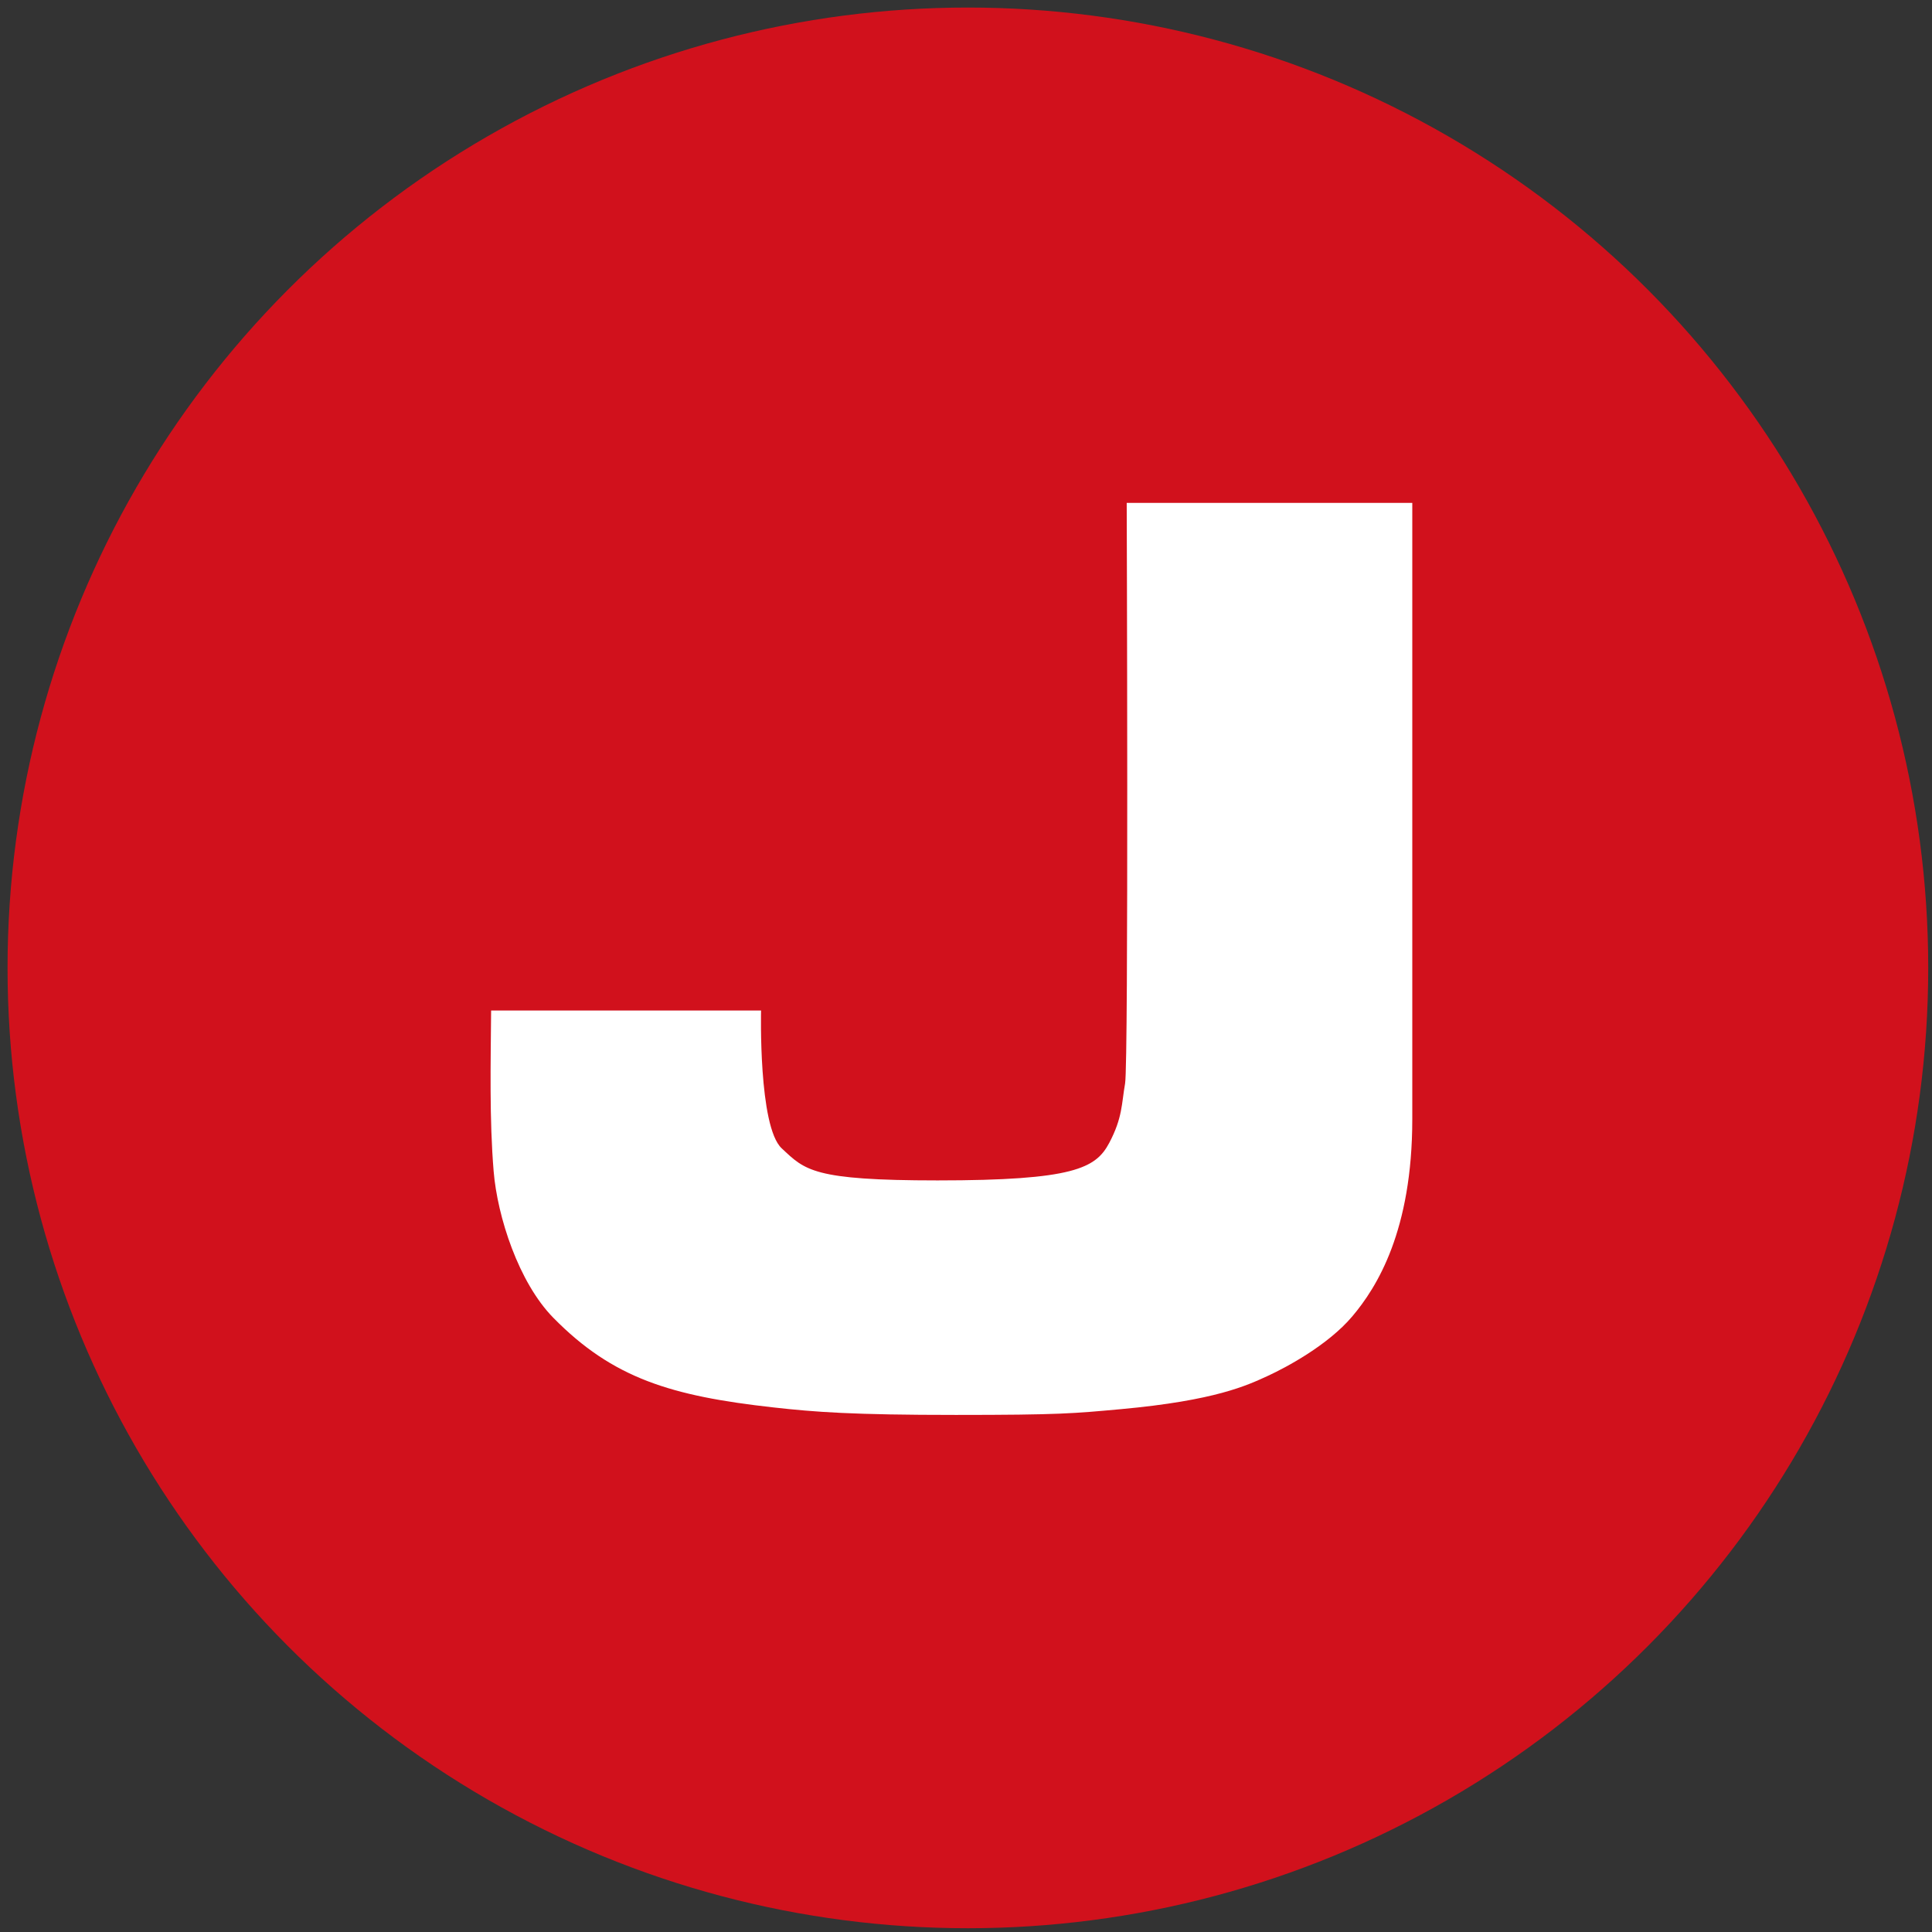 <svg xmlns="http://www.w3.org/2000/svg" id="Layer_1" viewBox="0 0 512 512"><rect x="0" y="0" width="512" height="512" fill="#333333" stroke="none"/><defs><style>.cls-1{fill:#fff;fill-rule:evenodd;}.cls-2{fill:#d1111c;}</style></defs><circle class="cls-2" cx="256.5" cy="256.5" r="254.5"></circle><path class="cls-1" d="m130.16,267.8h71.53s-.74,30.71,5.46,36.51c6.2,5.8,8.2,8.51,41.3,8.51,36.09,0,41.95-3.22,45.51-9.94,3.55-6.71,3.25-10.37,4.2-15.75.95-5.37.43-153.86.43-153.86h75.68v163.29c0,29.61-9.39,44.59-15.89,52.28-6.5,7.7-17.66,13.6-22.37,15.77-5.48,2.52-13.87,6.54-38.95,8.83-12.52,1.14-16.29,1.53-43.72,1.53s-37.29-.75-48.4-1.99c-27.06-3.02-42.52-7.69-58.29-23.74-9.21-9.36-14.84-26.81-15.83-38.85-1.14-13.79-.78-28.6-.67-42.59Z"></path></svg>